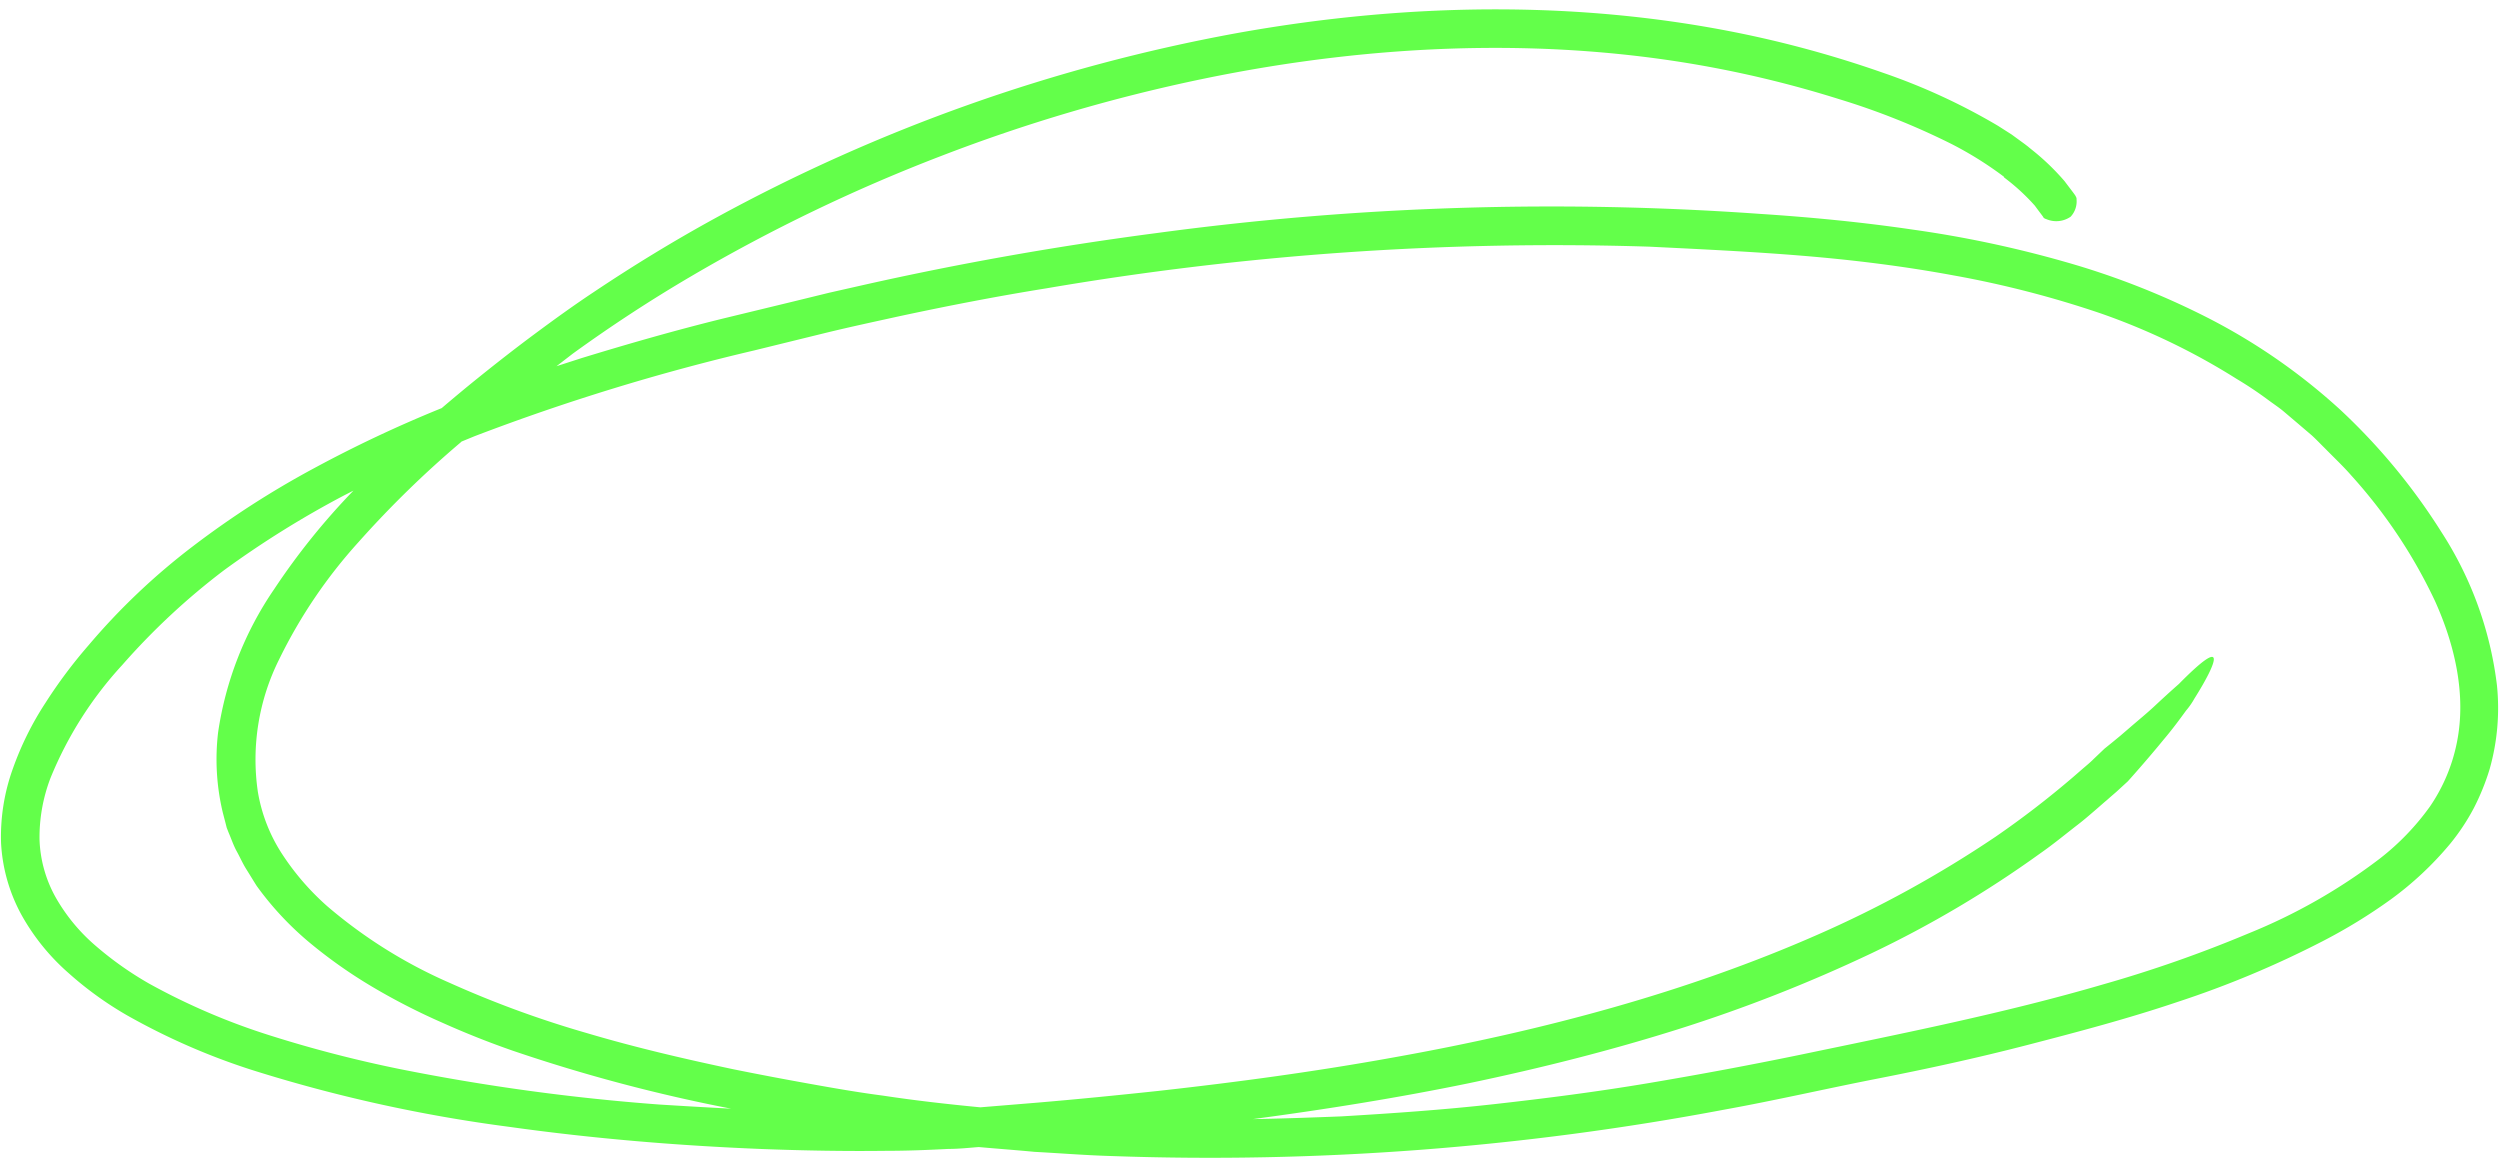<?xml version="1.0" encoding="UTF-8" standalone="no"?><svg xmlns="http://www.w3.org/2000/svg" xmlns:xlink="http://www.w3.org/1999/xlink" fill="#000000" height="111.5" preserveAspectRatio="xMidYMid meet" version="1" viewBox="-0.1 -0.9 239.7 111.5" width="239.7" zoomAndPan="magnify"><g data-name="Layer 2"><g id="change1_1"><path d="M118.41,2.29A166.41,166.41,0,0,0,68.51,20c-4,2.19-7.88,4.56-11.69,7.11-1.9,1.26-3.78,2.62-5.64,4s-3.65,2.78-5.45,4.23c-1.17.94-2.33,1.91-3.48,2.89A122.14,122.14,0,0,0,30,44a87.3,87.3,0,0,0-11.61,7.48,63.49,63.49,0,0,0-10,9.49,46.94,46.94,0,0,0-4.13,5.52,29.51,29.51,0,0,0-3.12,6.29A19.22,19.22,0,0,0,0,79.89a16.09,16.09,0,0,0,2,7A20.93,20.93,0,0,0,6.5,92.42a33.34,33.34,0,0,0,5.53,4,63.76,63.76,0,0,0,12,5.26,143.77,143.77,0,0,0,24.68,5.46c8.2,1.15,16.32,1.81,24.31,2.13,4,.15,8,.22,11.91.17,2,0,3.93-.08,5.89-.18,1,0,2-.11,2.92-.18,1.78.16,3.57.29,5.35.46,2.44.13,4.89.33,7.34.4a265.47,265.47,0,0,0,58.86-4.46c4.87-.88,9.71-2,14.51-2.94s9.68-2,14.5-3.25,9.63-2.52,14.37-4.12a94.53,94.53,0,0,0,13.91-5.82,51.62,51.62,0,0,0,6.53-4,31.56,31.56,0,0,0,5.73-5.37,20.63,20.63,0,0,0,2.24-3.38,22.39,22.39,0,0,0,1.53-3.77,21.5,21.5,0,0,0,.7-8A34.63,34.63,0,0,0,234,50.14a59,59,0,0,0-9.69-11.73,57.94,57.94,0,0,0-12.44-8.69,75.31,75.31,0,0,0-14-5.52,107.47,107.47,0,0,0-14.54-3.08c-4.88-.72-9.77-1.19-14.64-1.51a282.4,282.4,0,0,0-57.85,1.83q-14.22,1.86-28,4.95l-3.45.78L76,28l-6.81,1.65c-4.54,1.12-9,2.4-13.48,3.77l-2.45.79L54.83,33c3.66-2.65,7.45-5.13,11.32-7.4a162.23,162.23,0,0,1,24-11.55,159.94,159.94,0,0,1,25-7.37c16.76-3.48,33.72-4.06,49.53-1a105.29,105.29,0,0,1,11.57,2.93A69,69,0,0,1,187,12.9a34.51,34.51,0,0,1,4.76,2.94l.28.21,0,0,0,.05.23.18A19.83,19.83,0,0,1,195,18.82c.51.7.84,1.1.84,1.16a.79.79,0,0,0,.26.13,2.42,2.42,0,0,0,2.33-.23,2.14,2.14,0,0,0,.57-1.65.41.41,0,0,0-.07-.28c0-.08-.42-.6-1.08-1.48a22.86,22.86,0,0,0-3.12-3l-.26-.21-.13-.11-.3-.23L192.78,12l-1.3-.83a59.62,59.62,0,0,0-11-5.08,104.7,104.7,0,0,0-11.74-3.37C152.65-.89,135.42-.78,118.41,2.29ZM63.08,105a203.77,203.77,0,0,1-24.86-3.4,121.31,121.31,0,0,1-12.33-3.19,63.22,63.22,0,0,1-11.69-5A32.46,32.46,0,0,1,9.09,89.8a17.48,17.48,0,0,1-3.83-4.62,12.16,12.16,0,0,1-1.57-5.57A15.94,15.94,0,0,1,4.74,73.7a36.08,36.08,0,0,1,6.89-10.85,66,66,0,0,1,9.74-9.07,93.14,93.14,0,0,1,11.5-7.17l.92-.47a66.21,66.21,0,0,0-7.61,9.46,32.65,32.65,0,0,0-5.37,13.74A22,22,0,0,0,21.26,77l.26,1,.12.47.18.46c.26.6.47,1.24.78,1.8s.57,1.16.91,1.7.67,1.09,1,1.61a29.71,29.71,0,0,0,5.16,5.51,46.62,46.62,0,0,0,6.07,4.25,61.79,61.79,0,0,0,6.53,3.34q3.34,1.5,6.79,2.7A158.1,158.1,0,0,0,70,105.4Q66.58,105.22,63.08,105ZM72.21,32.7,79.13,31c2.31-.56,4.63-1.06,7-1.58,4.66-1,9.34-1.91,14.07-2.67a288.41,288.41,0,0,1,57.83-4c4.88.24,9.8.47,14.67.87s9.73,1,14.53,1.89a97.55,97.55,0,0,1,14.12,3.65,63.92,63.92,0,0,1,13,6.27,35.75,35.75,0,0,1,3,2c.48.36,1,.7,1.45,1.07l1.38,1.17,1.37,1.17c.45.41.86.85,1.29,1.27.84.86,1.72,1.68,2.52,2.6a49,49,0,0,1,8,12c1.95,4.31,3,9.06,2.12,13.51a16.61,16.61,0,0,1-2.59,6.2,24,24,0,0,1-4.81,5,54.22,54.22,0,0,1-12.58,7.17,122.93,122.93,0,0,1-13.94,4.89c-9.51,2.78-19.27,4.71-29.05,6.75-4.85,1-9.73,1.91-14.61,2.73s-9.78,1.45-14.69,2-9.82.89-14.73,1.18c-2.82.11-5.64.21-8.46.26,7.06-.94,14-2.06,20.66-3.43,6.95-1.45,13.69-3.16,20.16-5.2a144.9,144.9,0,0,0,18.48-7.26,104.59,104.59,0,0,0,16.2-9.59c1.25-.87,2.42-1.84,3.61-2.76.6-.46,1.16-.95,1.73-1.44l.86-.75.18-.15.34-.3.59-.51,1.09-1S205.73,72,207.36,70c.85-1,1.58-2,2.14-2.77a6.91,6.91,0,0,0,.8-1.15c2.27-3.61,3.18-6.14-1.49-1.4-.74.65-1.54,1.38-2.32,2.11s-1.61,1.4-2.3,2l-1,.86-.79.65-.72.58-1.05,1c-.32.33-.76.68-1.24,1.1l-.76.66a88.28,88.28,0,0,1-7.4,5.69,108.41,108.41,0,0,1-17.11,9.41c-12.3,5.41-26.08,9.16-40.68,11.76-7.3,1.32-14.82,2.35-22.51,3.2-3.85.41-7.74.8-11.67,1.13l-5.37.44c-3.12-.3-6.23-.65-9.32-1.12-2.39-.31-4.78-.73-7.17-1.16s-4.77-.88-7.14-1.36c-4.73-1-9.41-2.09-14-3.45A98.7,98.7,0,0,1,43,93.33,46.81,46.81,0,0,1,31.29,86a24.61,24.61,0,0,1-4.33-5A15.61,15.61,0,0,1,24.62,75a21.47,21.47,0,0,1,2.07-12.73,48.19,48.19,0,0,1,7.59-11.2,97.44,97.44,0,0,1,9.81-9.57.27.27,0,0,1,.08-.07l1.24-.51A208.12,208.12,0,0,1,72.21,32.7Z" fill="#63ff4a"/></g></g></svg>